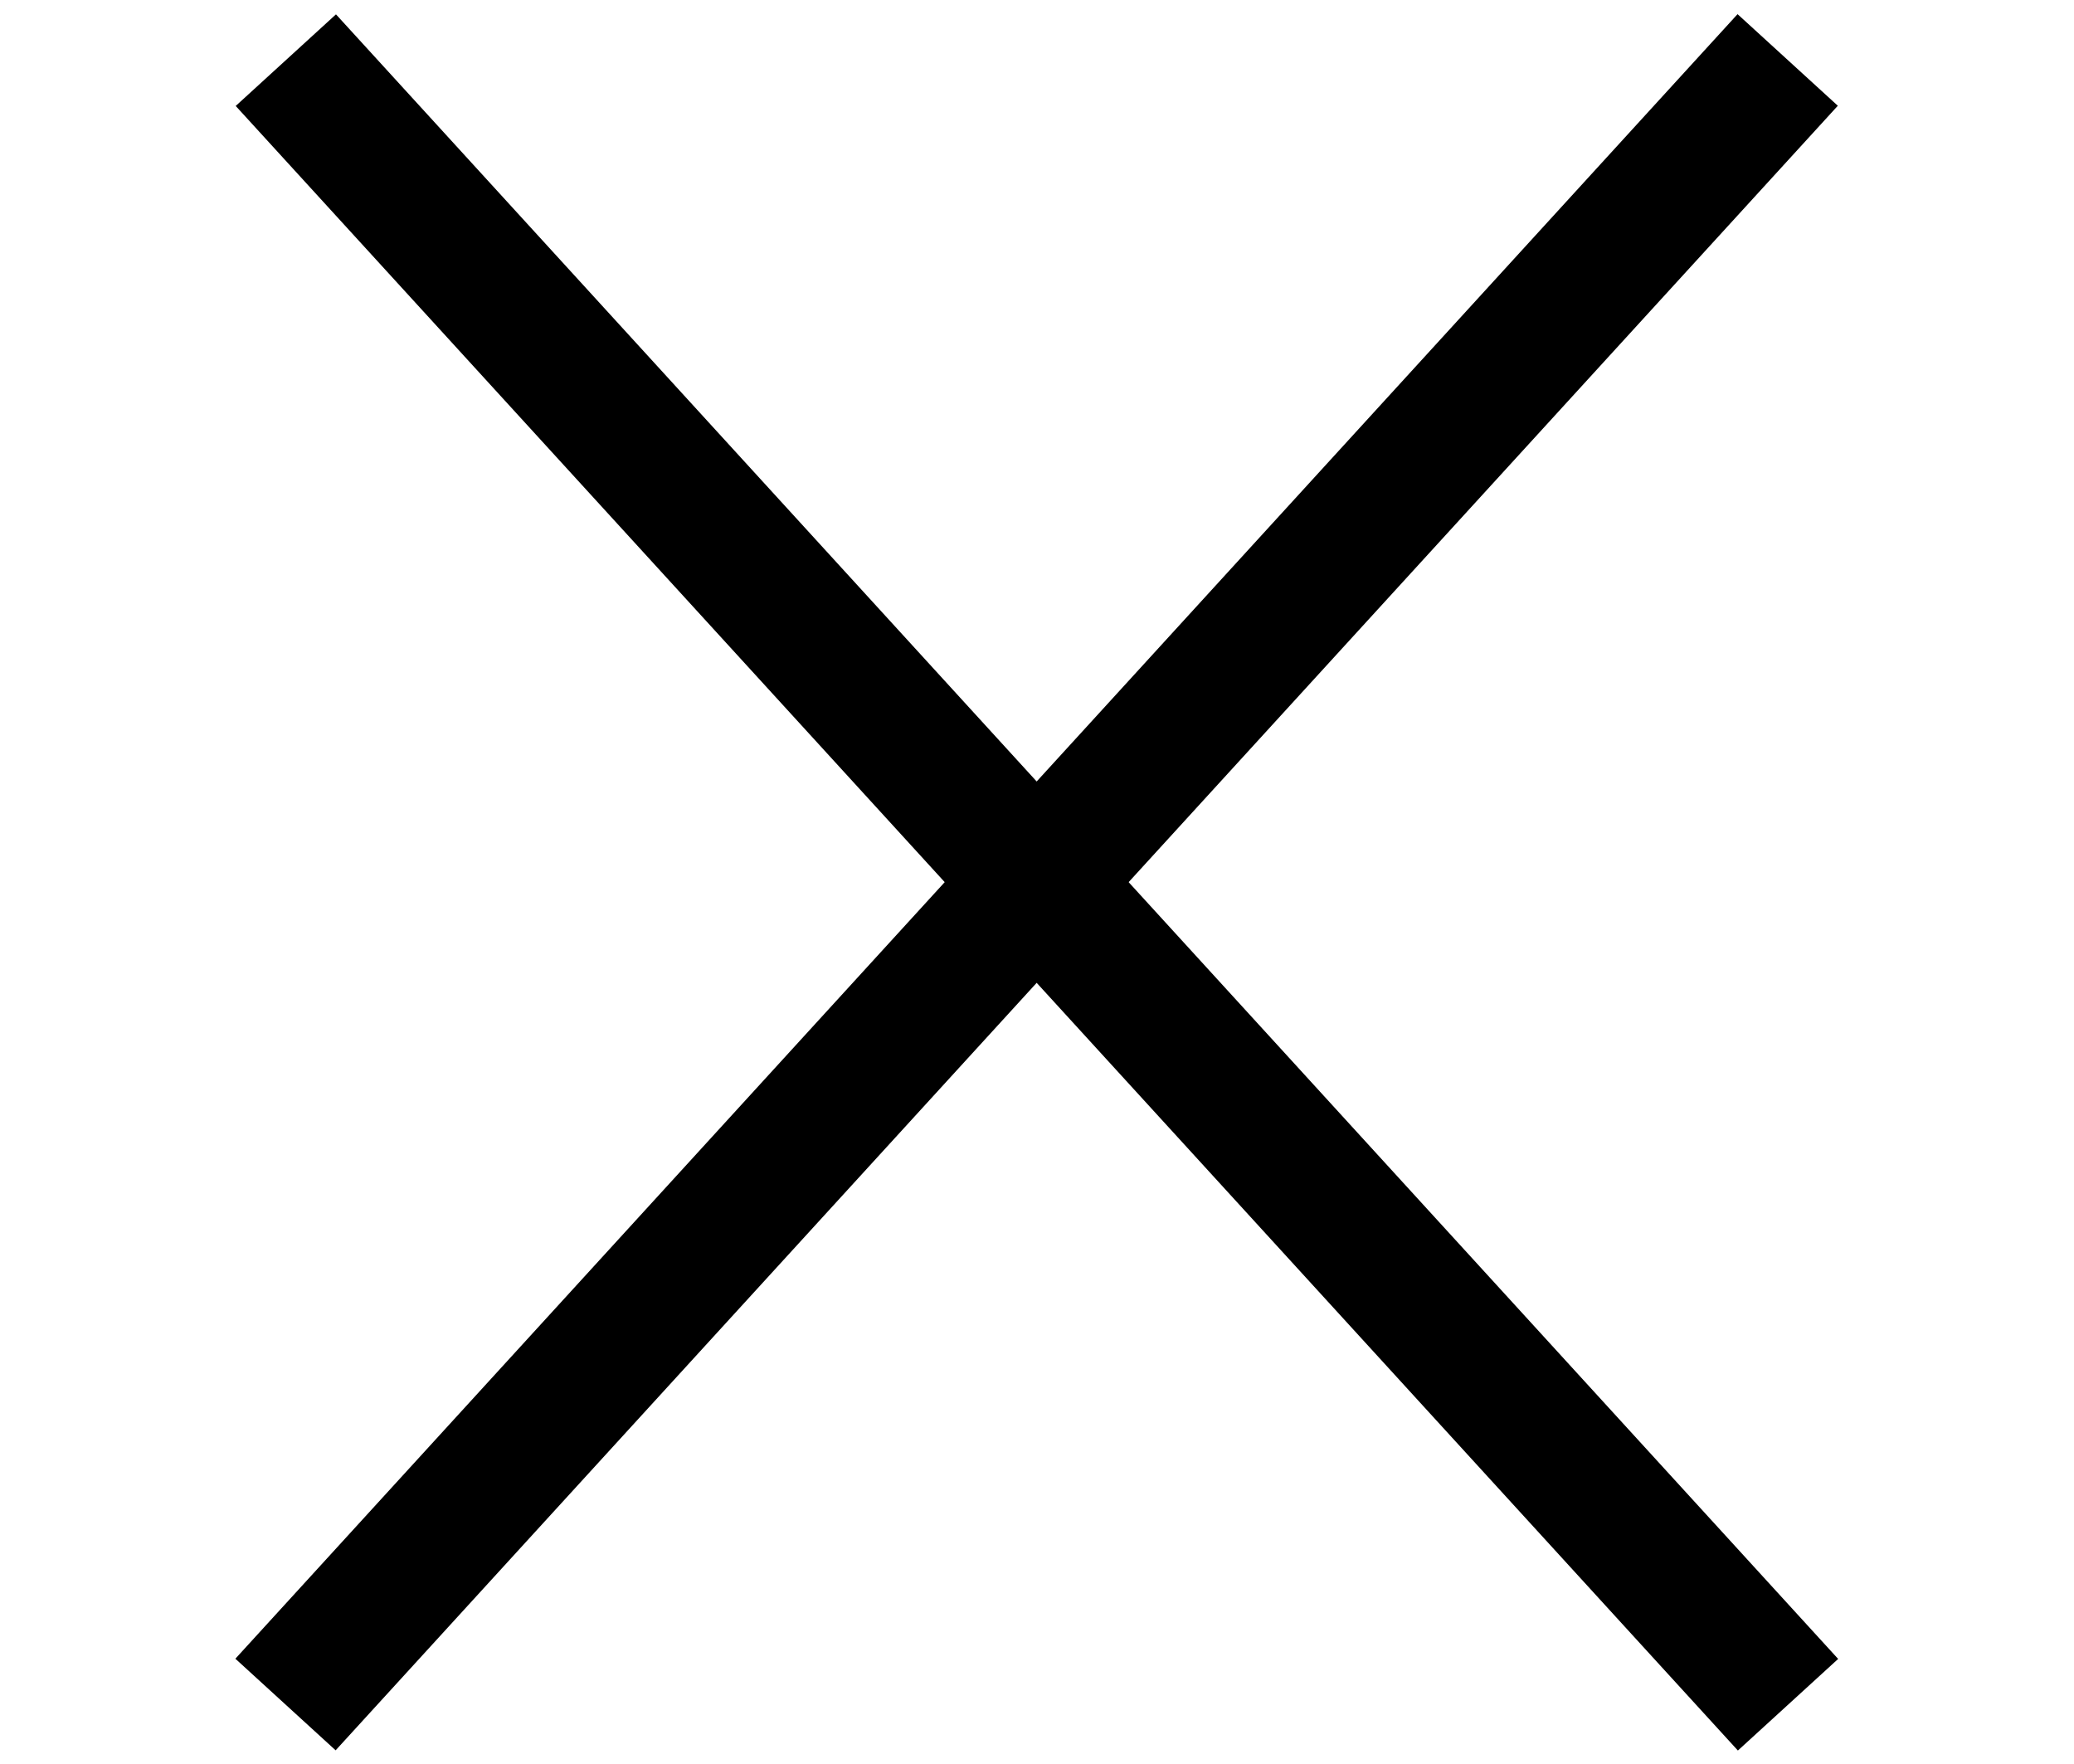 <svg xmlns="http://www.w3.org/2000/svg" width="30.554" height="25.984" viewBox="0 0 30.554 25.984">
  <g id="Group_298" data-name="Group 298" transform="translate(-313.223 -24.508)">
    <line id="Line_79" data-name="Line 79" x2="26" y2="20" transform="matrix(0.985, 0.174, -0.174, 0.985, 317.434, 25.394)" fill="none" stroke="#000" stroke-width="2"/>
    <line id="Line_80" data-name="Line 80" y1="20" x2="26" transform="matrix(-0.985, 0.174, -0.174, -0.985, 343.039, 45.091)" fill="none" stroke="#000" stroke-width="2"/>
  </g>
</svg>
